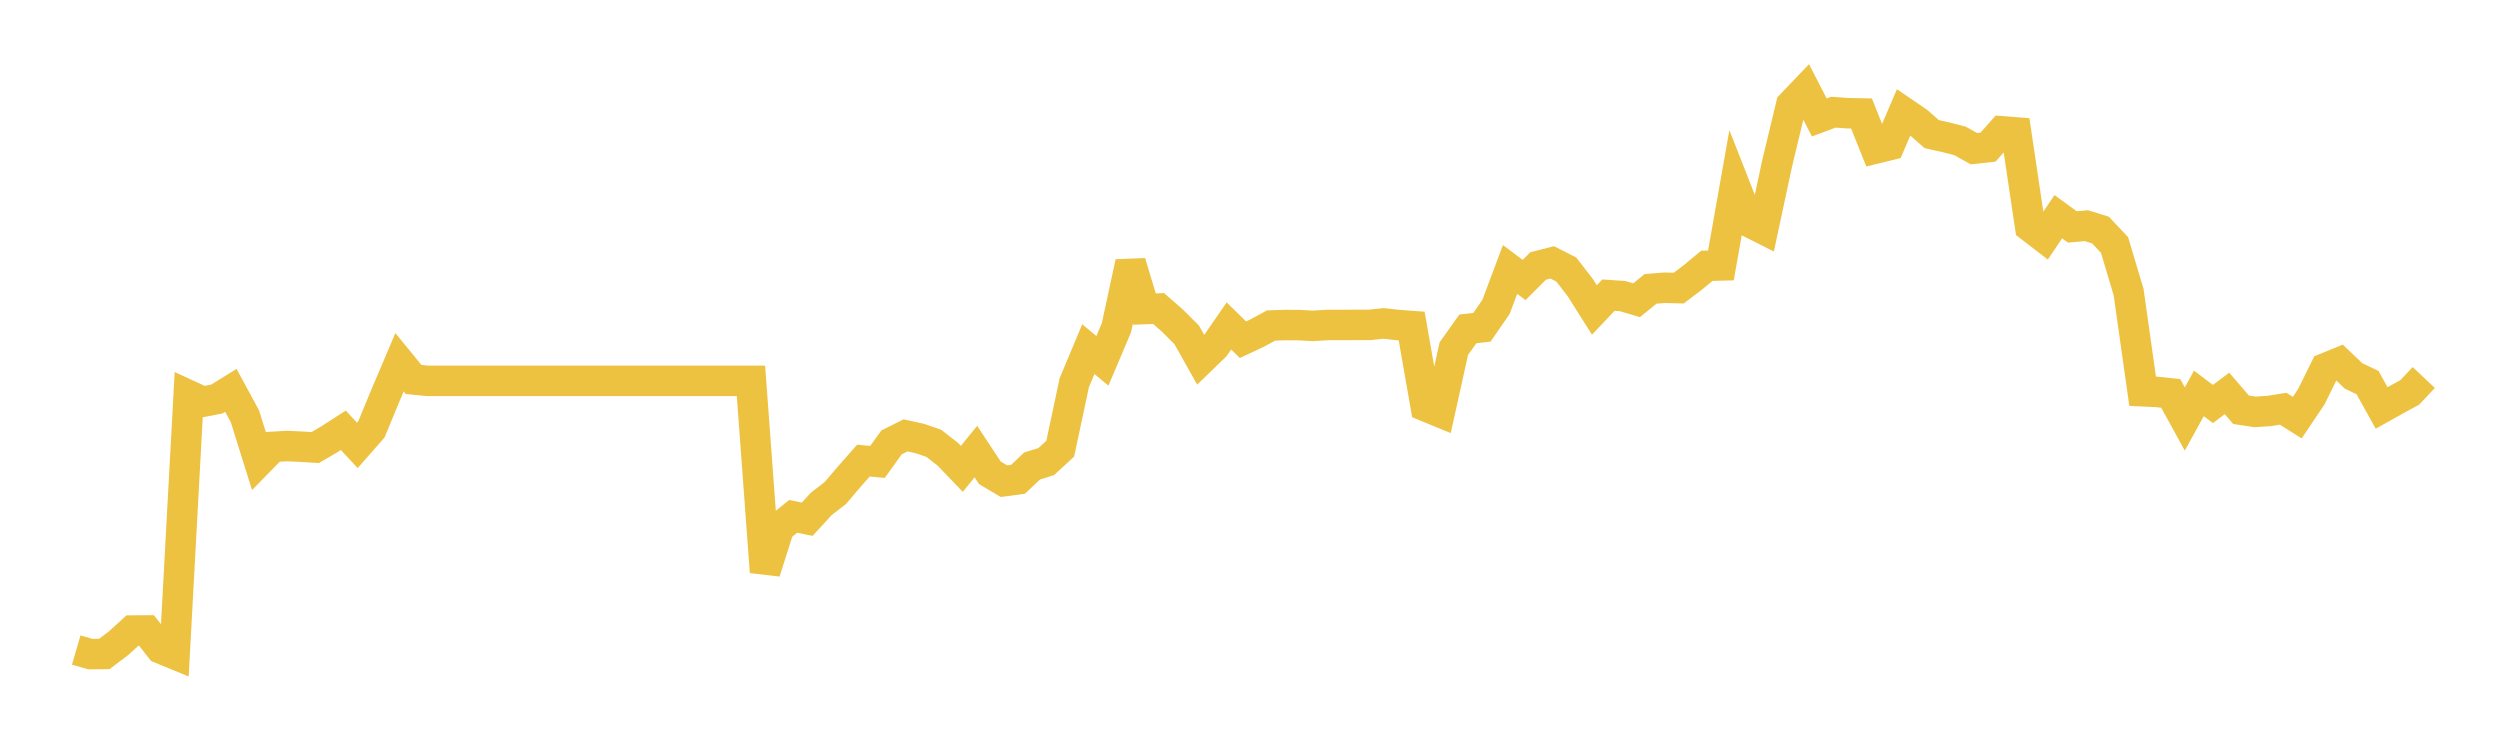 <svg width="164" height="48" xmlns="http://www.w3.org/2000/svg" xmlns:xlink="http://www.w3.org/1999/xlink"><path fill="none" stroke="rgb(237,194,64)" stroke-width="2" d="M5,42.641L5.922,42.909L6.844,42.899L7.766,42.204L8.689,41.364L9.611,41.359L10.533,42.538L11.455,42.918L12.377,25.93L13.299,26.355L14.222,26.177L15.144,25.607L16.066,27.306L16.988,30.254L17.91,29.313L18.832,29.26L19.754,29.303L20.677,29.361L21.599,28.821L22.521,28.227L23.443,29.216L24.365,28.165L25.287,25.935L26.21,23.764L27.132,24.893L28.054,24.985L28.976,24.985L29.898,24.985L30.82,24.985L31.743,24.985L32.665,24.985L33.587,24.985L34.509,24.985L35.431,24.985L36.353,24.985L37.275,24.985L38.198,24.985L39.12,24.985L40.042,24.985L40.964,24.985L41.886,24.985L42.808,24.985L43.731,24.985L44.653,24.985L45.575,24.985L46.497,24.985L47.419,24.985L48.341,24.985L49.263,24.985L50.186,37.521L51.108,34.626L52.03,33.873L52.952,34.061L53.874,33.057L54.796,32.343L55.719,31.262L56.641,30.215L57.563,30.302L58.485,29.023L59.407,28.56L60.329,28.763L61.251,29.077L62.174,29.796L63.096,30.756L64.018,29.622L64.94,31.021L65.862,31.566L66.784,31.441L67.707,30.568L68.629,30.283L69.551,29.434L70.473,25.104L71.395,22.904L72.317,23.669L73.24,21.493L74.162,17.216L75.084,20.275L76.006,20.241L76.928,21.047L77.85,21.969L78.772,23.611L79.695,22.717L80.617,21.382L81.539,22.285L82.461,21.853L83.383,21.353L84.305,21.323L85.228,21.328L86.15,21.377L87.072,21.319L87.994,21.319L88.916,21.314L89.838,21.314L90.76,21.217L91.683,21.319L92.605,21.387L93.527,26.655L94.449,27.034L95.371,22.869L96.293,21.573L97.216,21.468L98.138,20.133L99.06,17.676L99.982,18.367L100.904,17.446L101.826,17.211L102.749,17.681L103.671,18.876L104.593,20.335L105.515,19.361L106.437,19.423L107.359,19.697L108.281,18.948L109.204,18.876L110.126,18.9L111.048,18.2L111.97,17.437L112.892,17.413L113.814,12.206L114.737,14.557L115.659,15.023L116.581,10.718L117.503,6.879L118.425,5.915L119.347,7.704L120.269,7.359L121.192,7.426L122.114,7.445L123.036,9.744L123.958,9.518L124.88,7.364L125.802,7.992L126.725,8.799L127.647,9.005L128.569,9.24L129.491,9.754L130.413,9.653L131.335,8.616L132.257,8.688L133.18,14.876L134.102,15.585L135.024,14.215L135.946,14.886L136.868,14.805L137.79,15.09L138.713,16.07L139.635,19.156L140.557,25.667L141.479,25.709L142.401,25.808L143.323,27.486L144.246,25.808L145.168,26.503L146.09,25.808L147.012,26.879L147.934,27.02L148.856,26.959L149.778,26.814L150.701,27.396L151.623,26.024L152.545,24.154L153.467,23.778L154.389,24.656L155.311,25.098L156.234,26.762L157.156,26.245L158.078,25.742L159,24.764"></path></svg>
